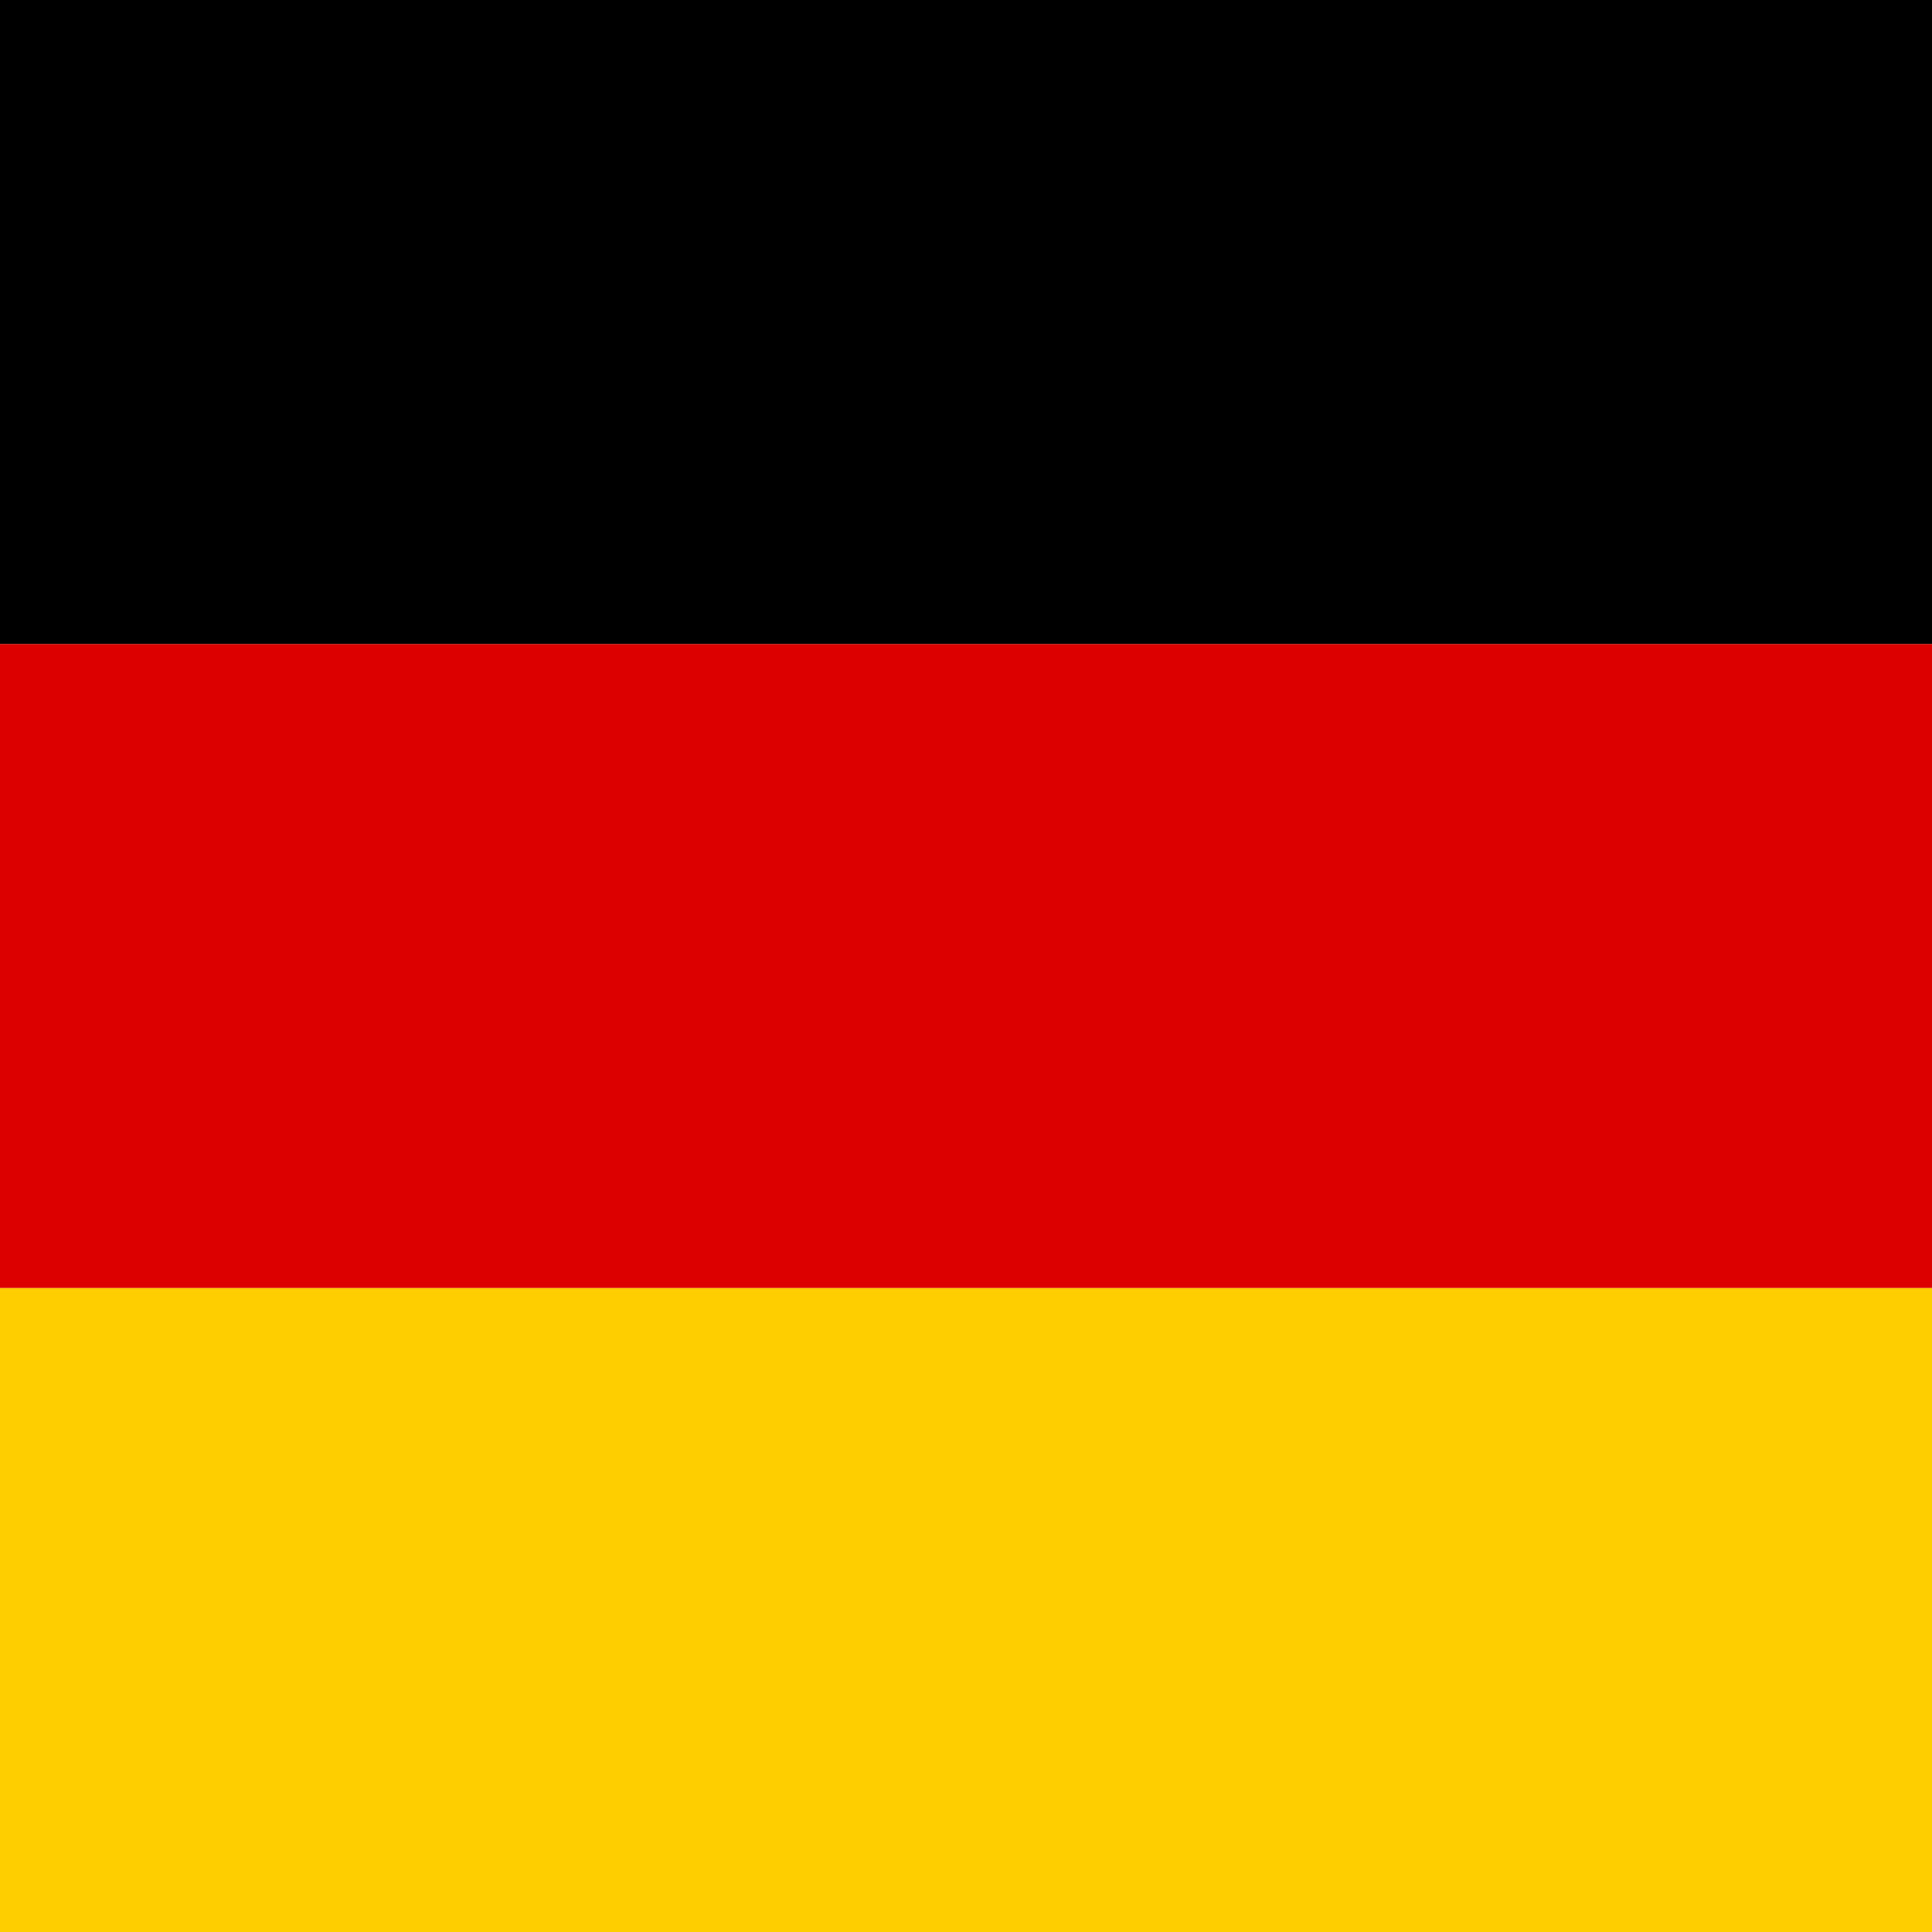 <?xml version="1.0" encoding="utf-8"?>
<!-- Generator: Adobe Illustrator 25.2.1, SVG Export Plug-In . SVG Version: 6.00 Build 0)  -->
<svg version="1.1" id="flag-icons-de" xmlns="http://www.w3.org/2000/svg" xmlns:xlink="http://www.w3.org/1999/xlink" x="0px"
	 y="0px" viewBox="0 0 480 480" style="enable-background:new 0 0 480 480;" xml:space="preserve">
<style type="text/css">
	.st0{fill:#FFCE00;}
	.st1{fill:#DD0000;}
</style>
<g>
	<path class="st0" d="M0,320h480v160H0V320z"/>
	<path d="M0,0h480v160H0V0z"/>
	<path class="st1" d="M0,160h480v160H0V160z"/>
</g>
</svg>
